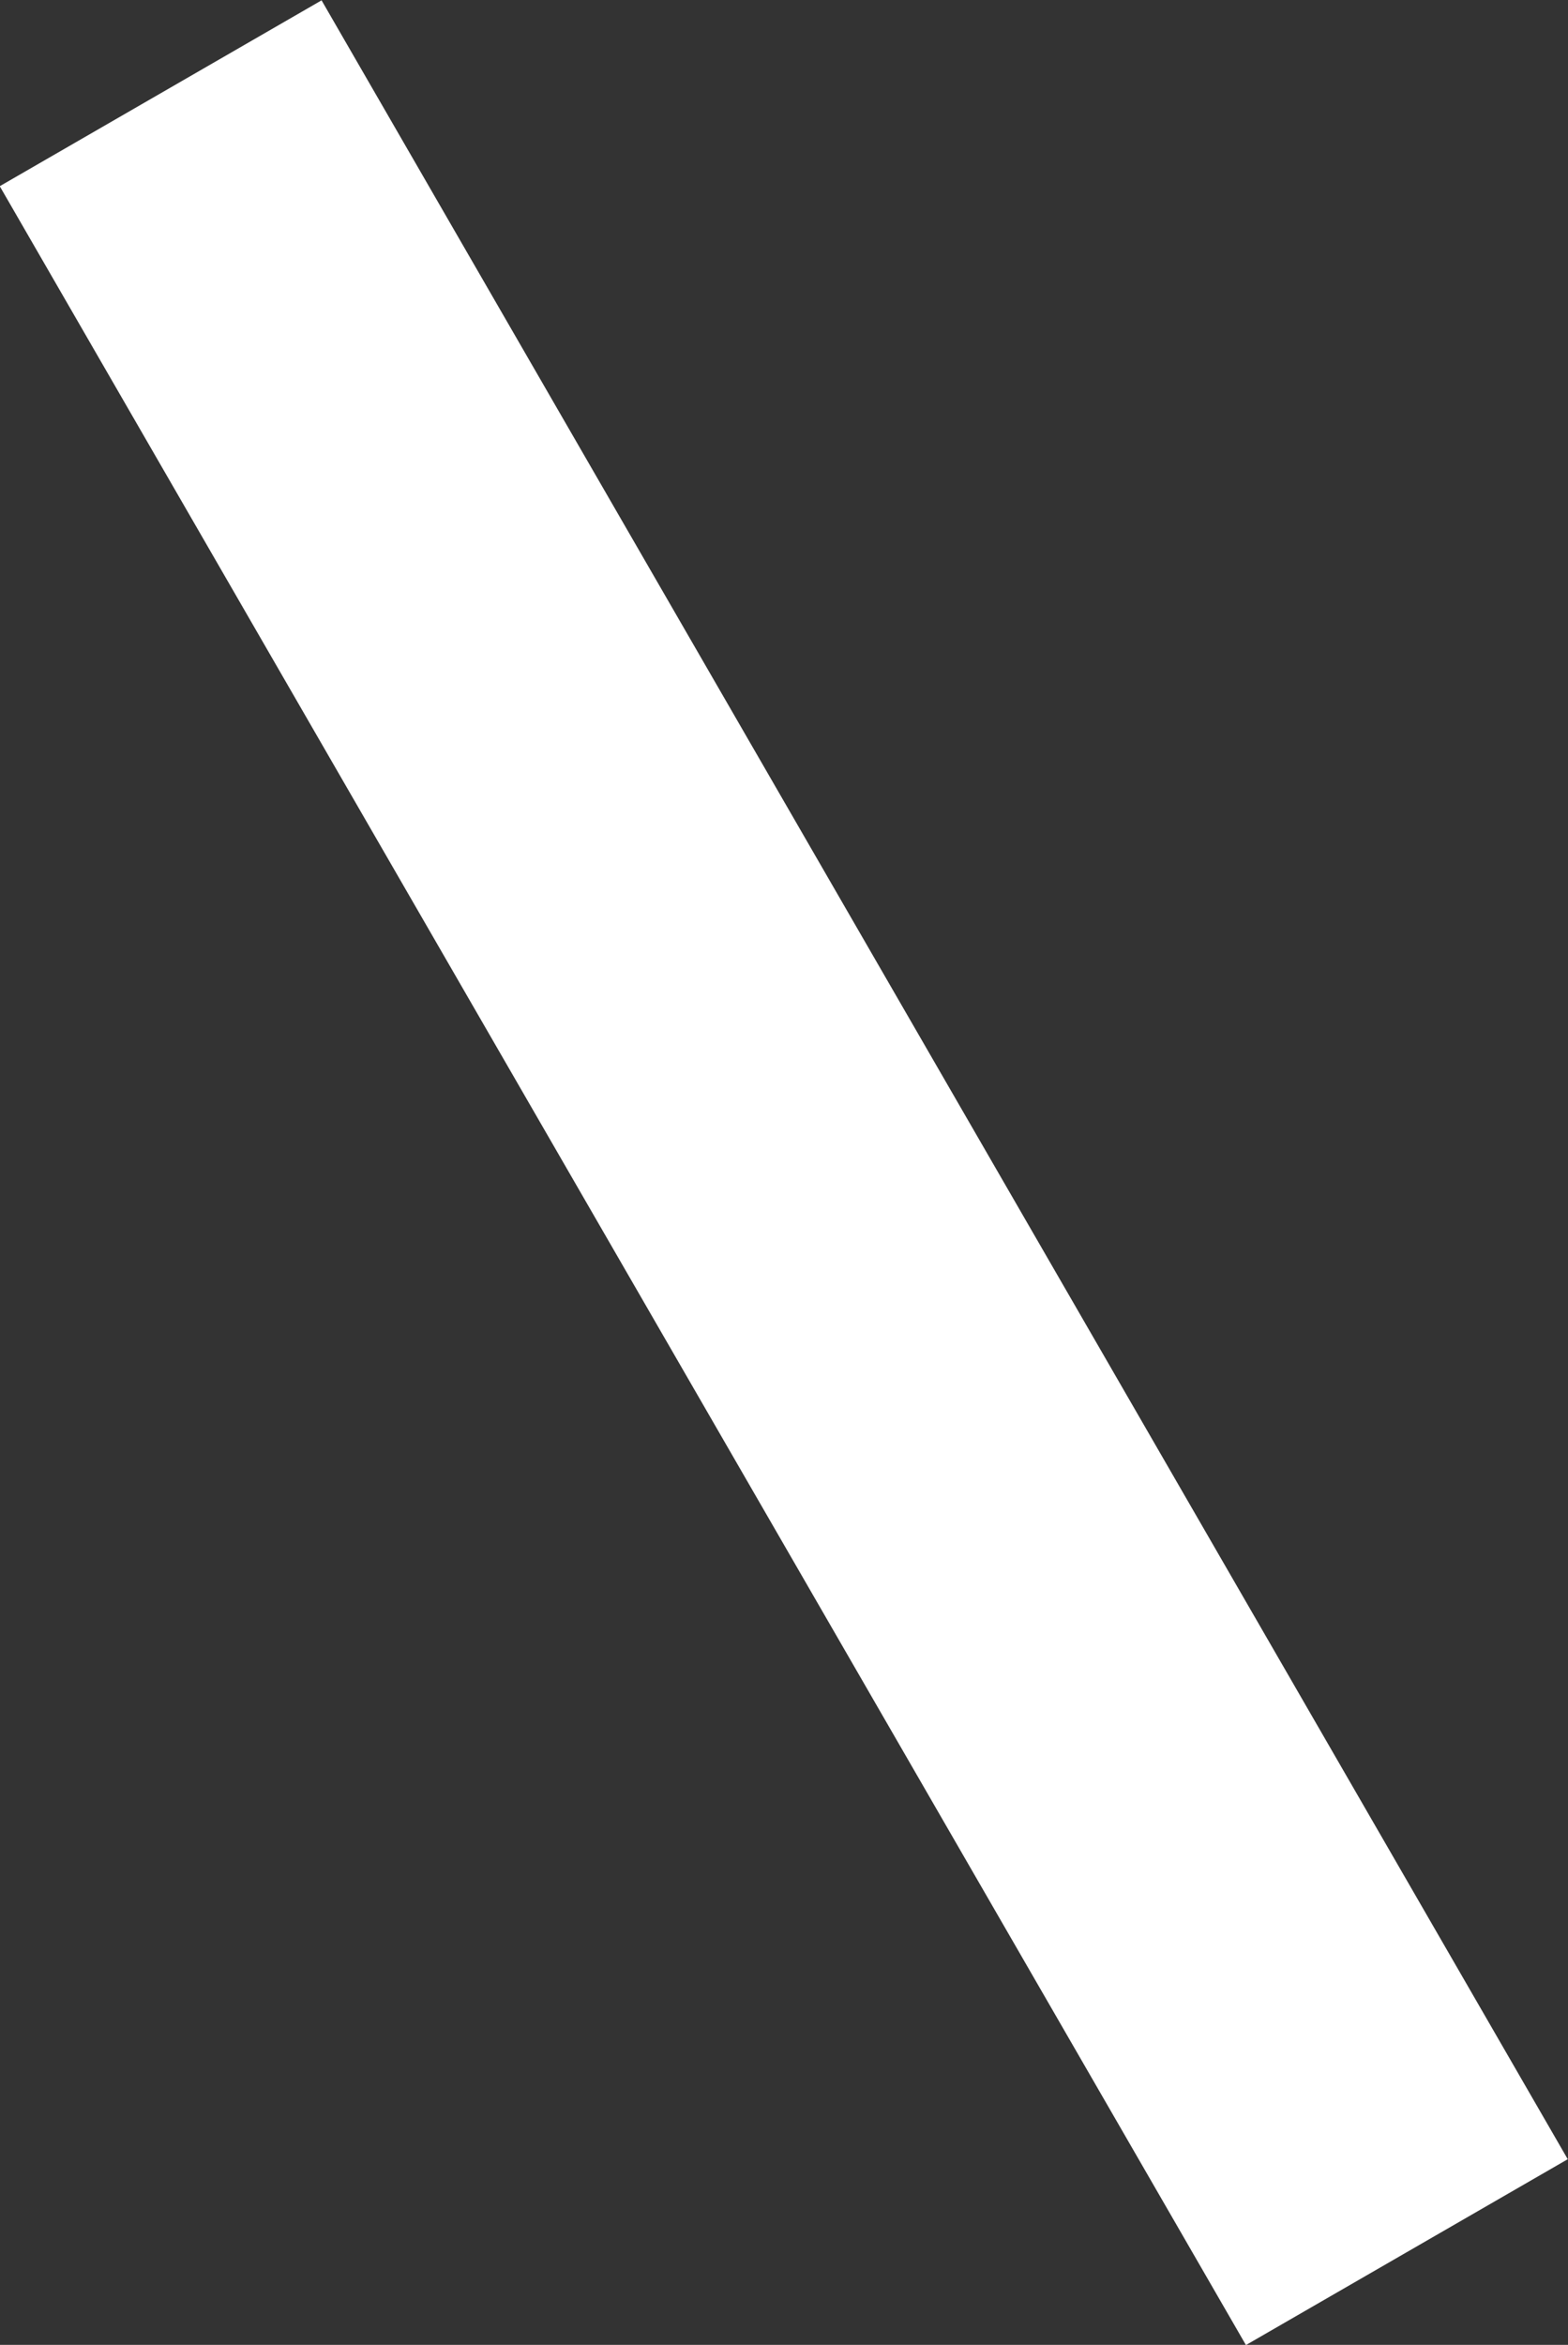 <!-- Generator: Adobe Illustrator 19.1.0, SVG Export Plug-In  -->
<svg version="1.1"
	 xmlns="http://www.w3.org/2000/svg" xmlns:xlink="http://www.w3.org/1999/xlink" xmlns:a="http://ns.adobe.com/AdobeSVGViewerExtensions/3.0/"
	 x="0px" y="0px" width="18.751px" height="28.035px" viewBox="0 0 18.751 28.035"
	 style="enable-background:new 0 0 18.751 28.035;" xml:space="preserve">
<rect x="0" y="0" width="18.751" height="28.035" fill="#333333" stroke="none"/>
<style type="text/css">
	.st0{fill:#FFFFFF;}
</style>
<defs>
</defs>
<rect x="7.153" y="-0.885" transform="matrix(0.866 -0.5 0.5 0.866 -5.755 6.569)" class="st0" width="4.444" height="29.805"/>
</svg>
